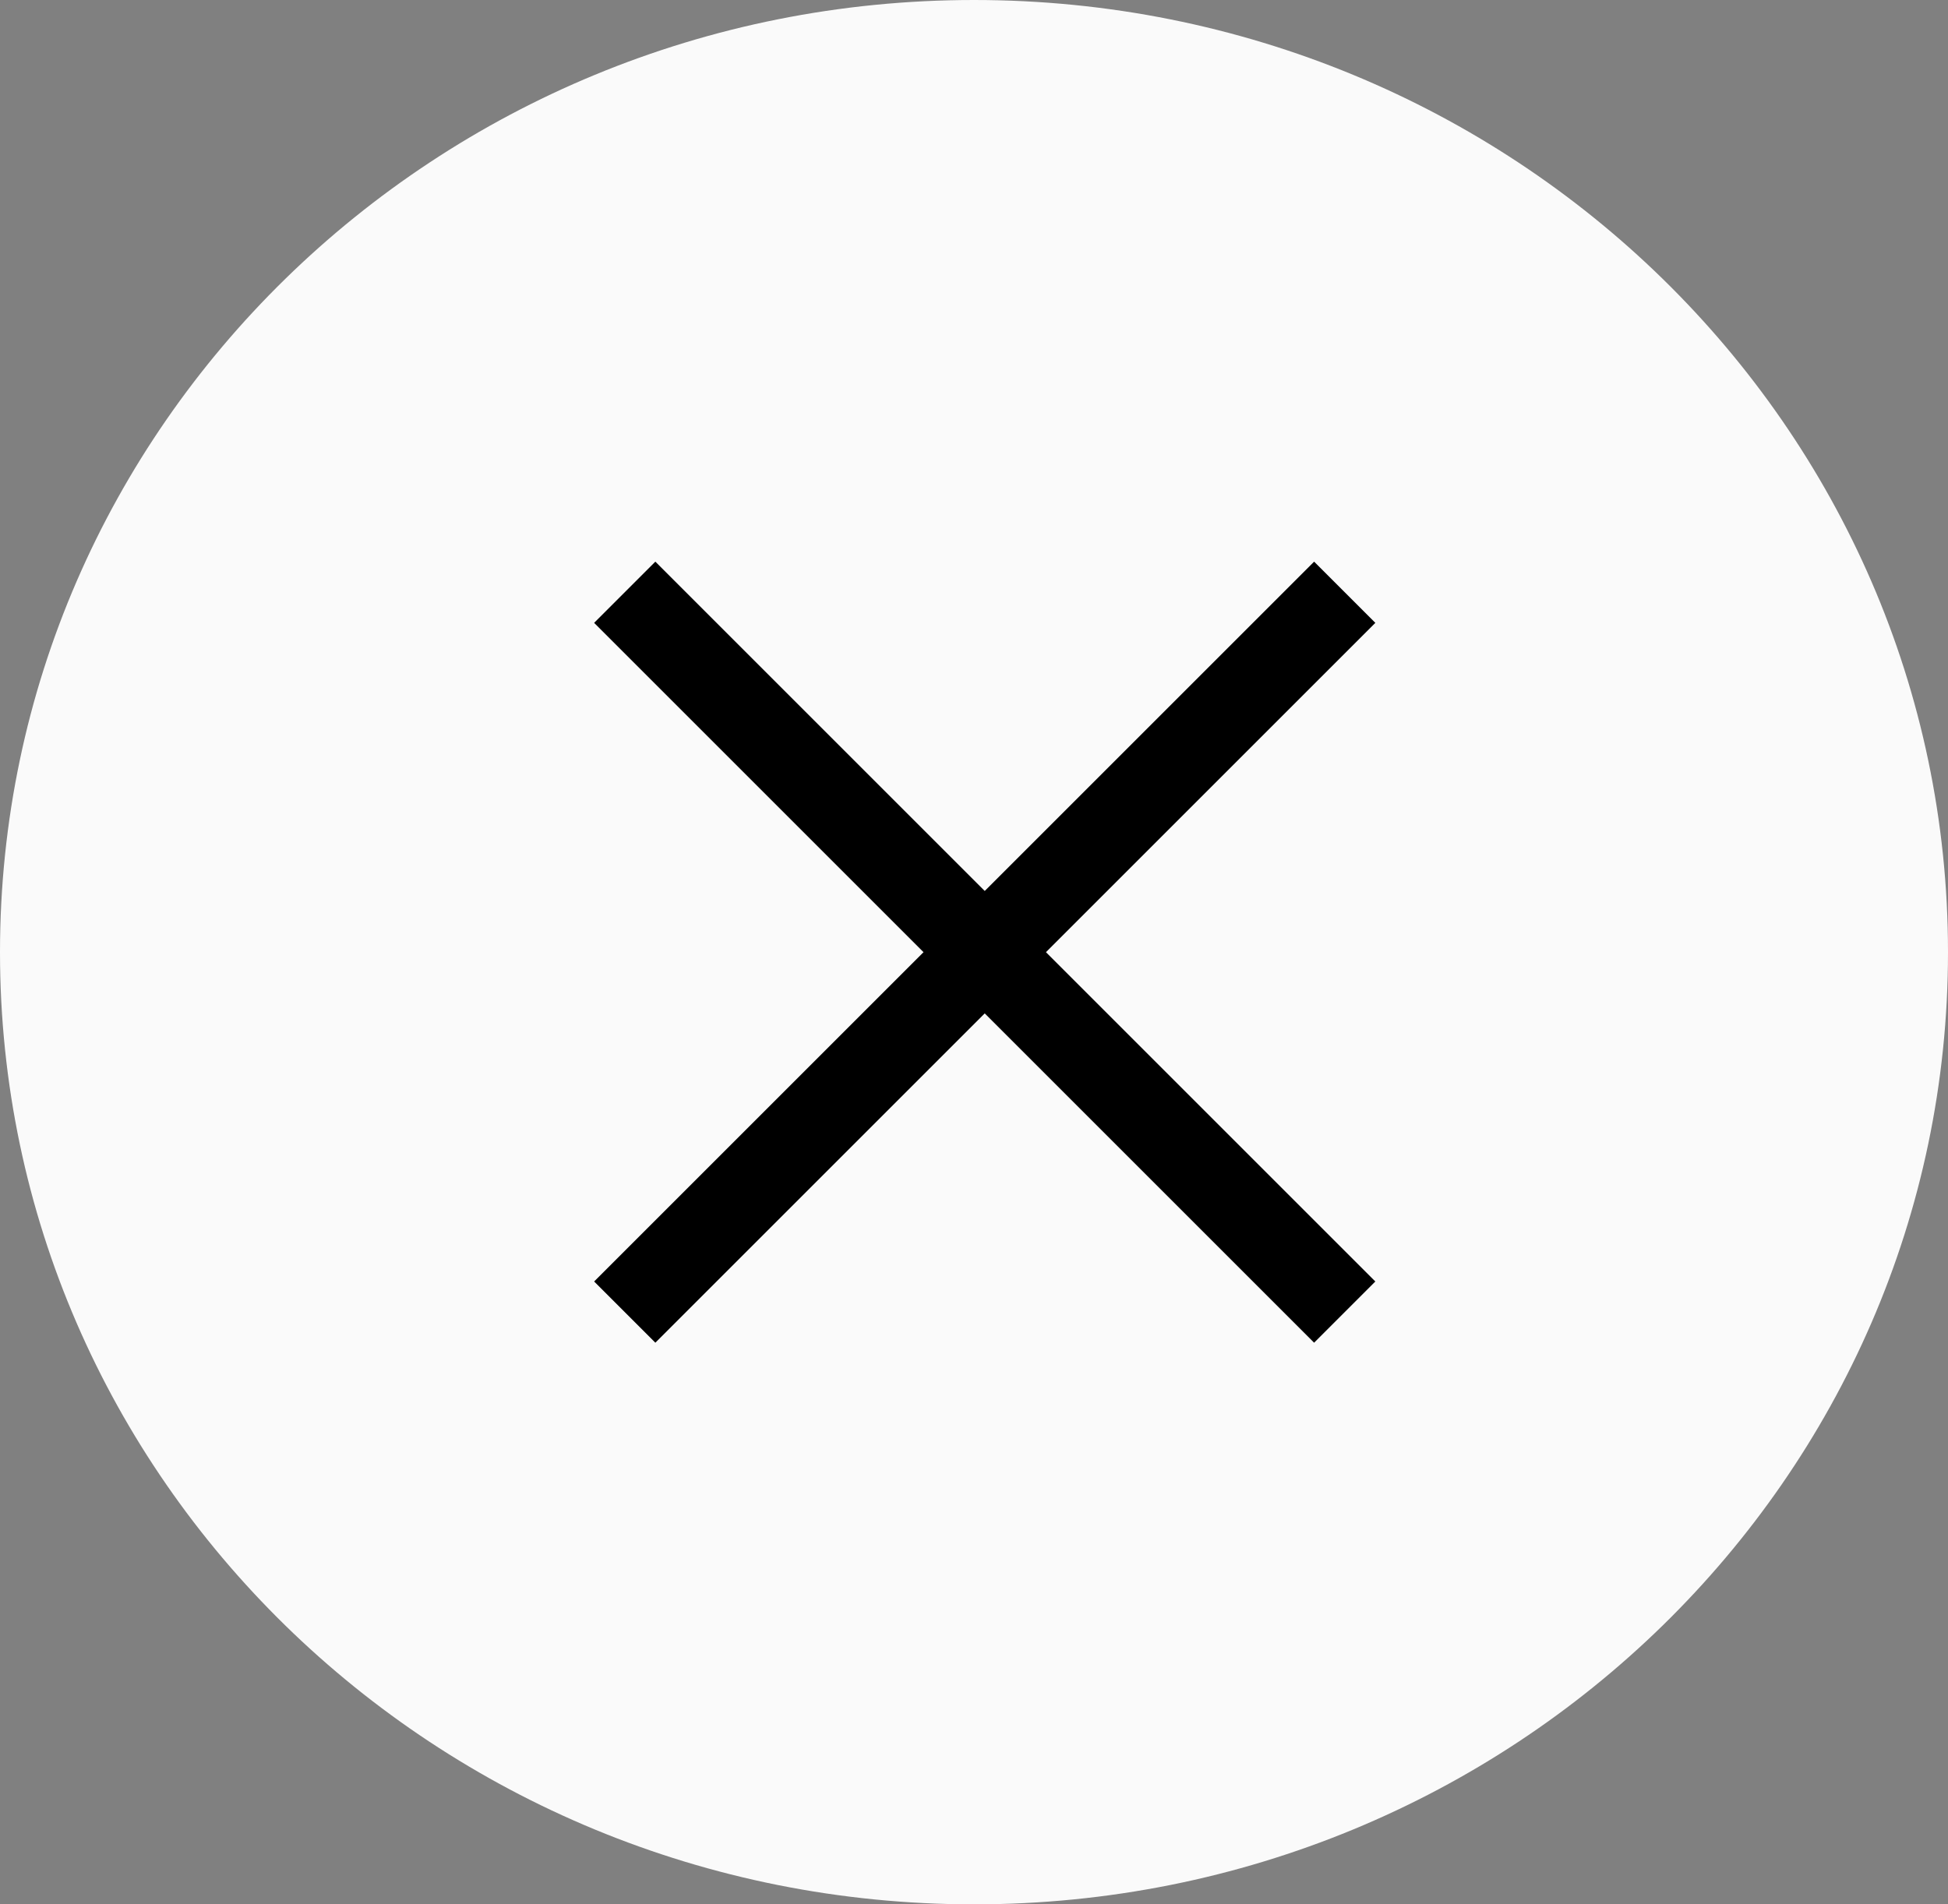 <svg width="45" height="44" viewBox="0 0 45 44" fill="none" xmlns="http://www.w3.org/2000/svg">
<rect x="0" y="0" width="45" height="44" fill="#808080" stroke="none"/>
<path d="M22.5 44C34.926 44 45 34.15 45 22C45 9.85 34.926 0 22.5 0C10.074 0 0 9.85 0 22C0 34.15 10.074 44 22.5 44Z" fill="#FAFAFA"/>
<path d="M31.064 13.684L14.432 30.316" stroke="black" stroke-width="2"/>
<path d="M31.064 30.316L14.432 13.684" stroke="black" stroke-width="2"/>
</svg>
